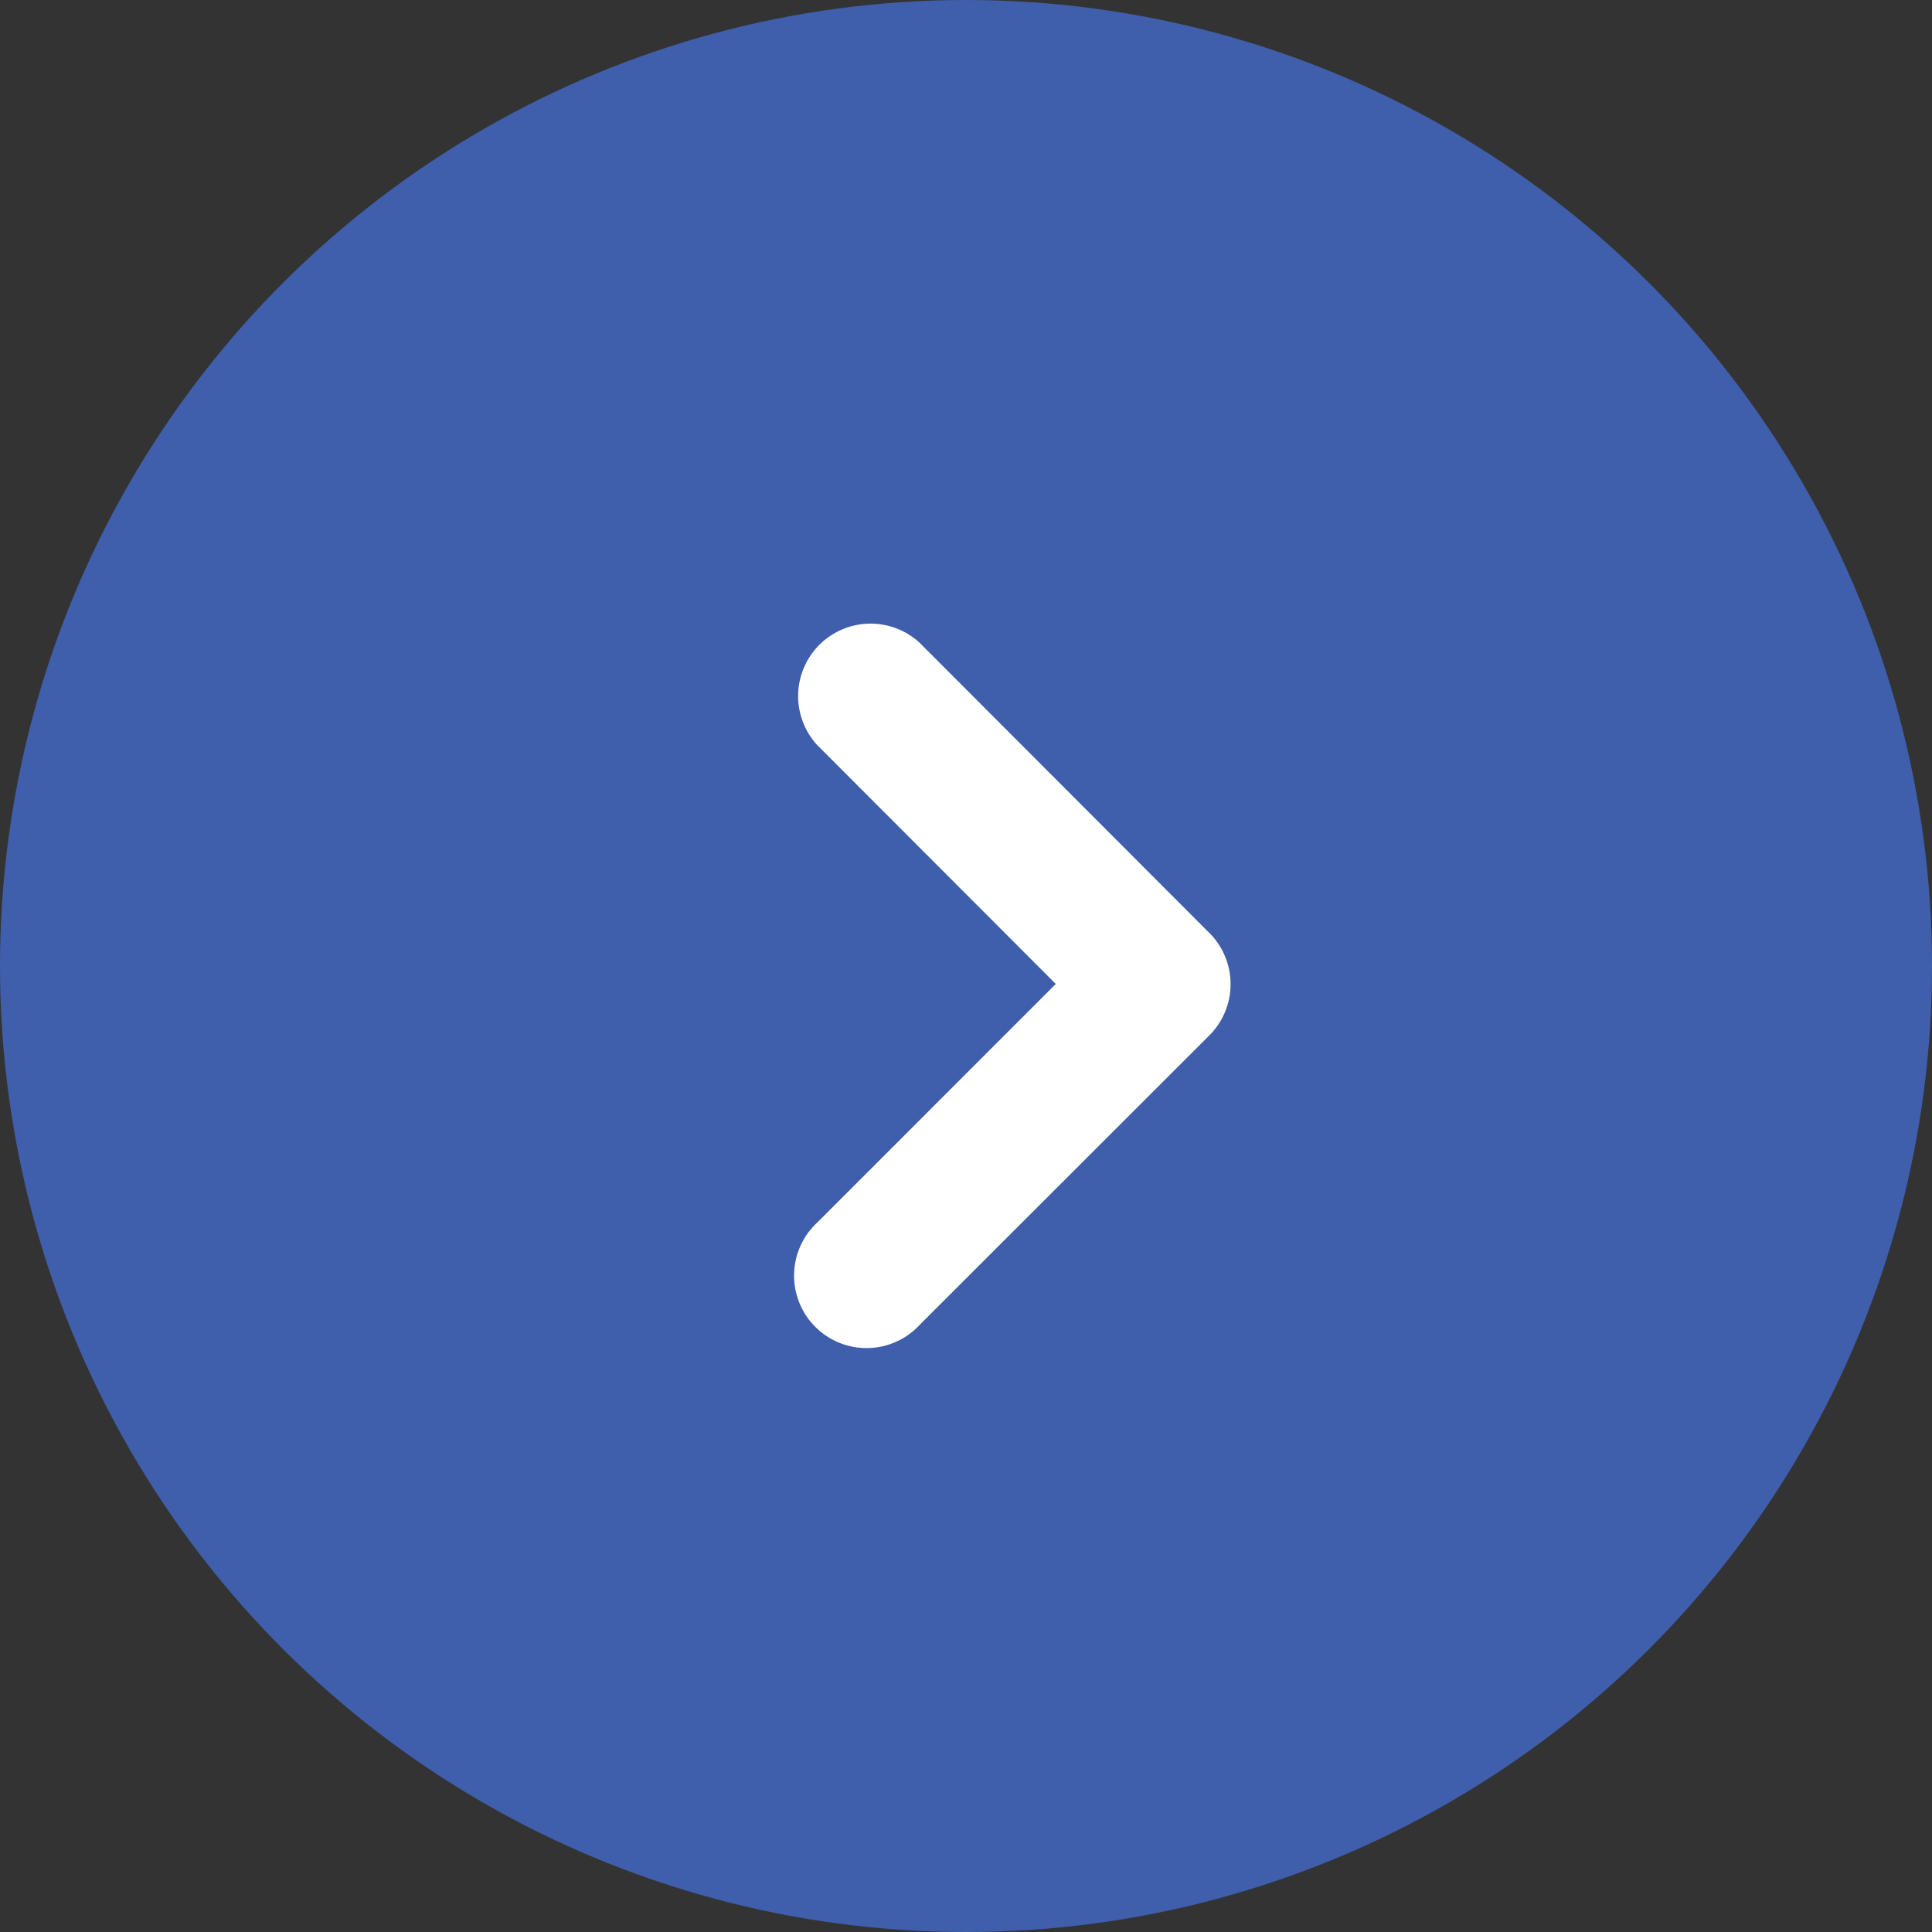 <svg xmlns="http://www.w3.org/2000/svg" width="40" height="40" viewBox="0 0 40 40">
  <rect x="0" y="0" width="40" height="40" fill="#333333" stroke="none"/>
  <g id="Group_12323" data-name="Group 12323" transform="translate(-925 1209.814) rotate(-90)">
    <circle id="Ellipse_189" data-name="Ellipse 189" cx="20" cy="20" r="20" transform="translate(1169.814 925)" fill="#3f5eab"/>
    <path id="Icon_ionic-ios-arrow-back" data-name="Icon ionic-ios-arrow-back" d="M2.412,6.995,7.706,1.7A1,1,0,1,0,6.29.292l-6,5.995A1,1,0,0,0,.262,7.666L6.286,13.7A1,1,0,0,0,7.7,12.29Z" transform="translate(1182.447 949.978) rotate(-90)" fill="#fff" stroke="#fff" stroke-width="1"/>
  </g>
</svg>
